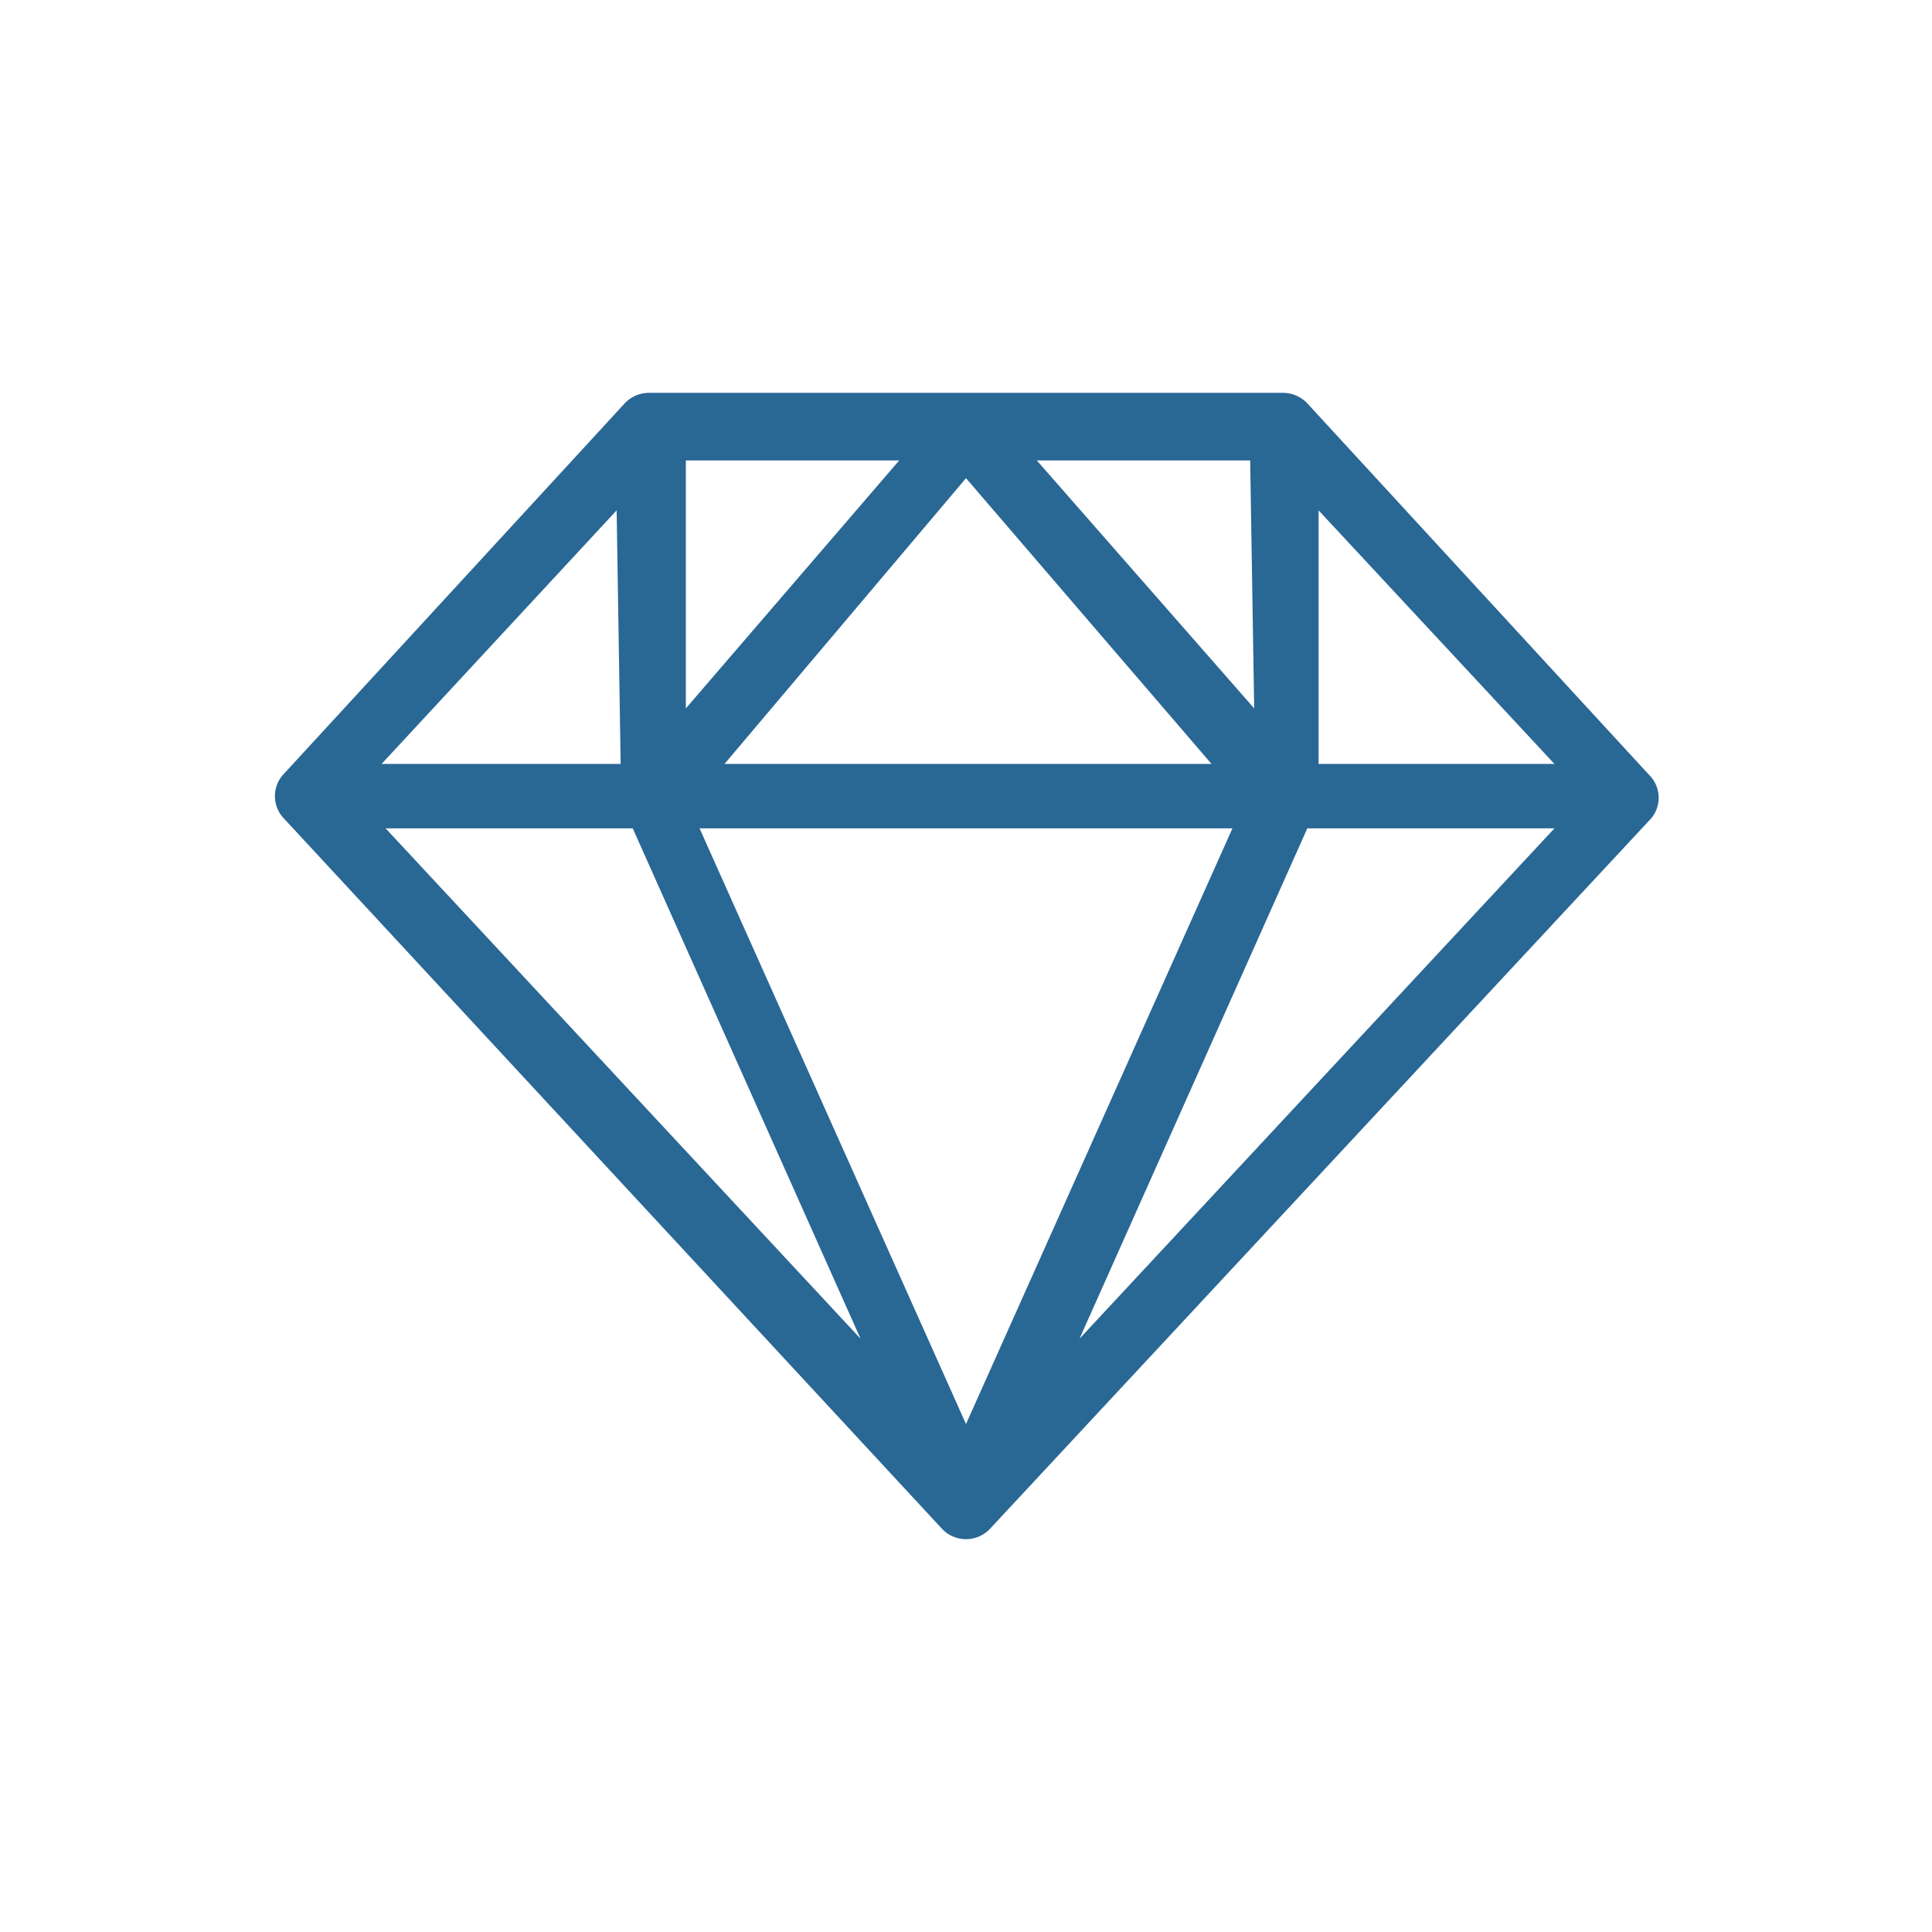 <svg id="Layer_1" data-name="Layer 1" xmlns="http://www.w3.org/2000/svg" viewBox="0 0 24 24"><defs><style>.cls-1{fill:#fff;}.cls-2{fill:#296795;}</style></defs><rect class="cls-1" width="24" height="24"/><path class="cls-2" d="M20.48,9.62,16.23,5a.42.42,0,0,0-.3-.12H8.07a.42.42,0,0,0-.3.12L3.52,9.62a.4.4,0,0,0,0,.54L11.71,19a.41.41,0,0,0,.58,0l8.19-8.8A.4.4,0,0,0,20.48,9.62Zm-5.17.67L12,17.69l-3.31-7.4ZM9,9.49,12,5.94l3.05,3.55Zm6.58-.69L12.88,5.72h2.65Zm-7.06,0V5.72h2.65Zm-.81.69H4.74L7.66,6.34Zm.15.8,2.83,6.34-5.9-6.34Zm8.38,0h3.07l-5.9,6.34Zm.14-.8V6.34l2.93,3.15Z"/></svg>